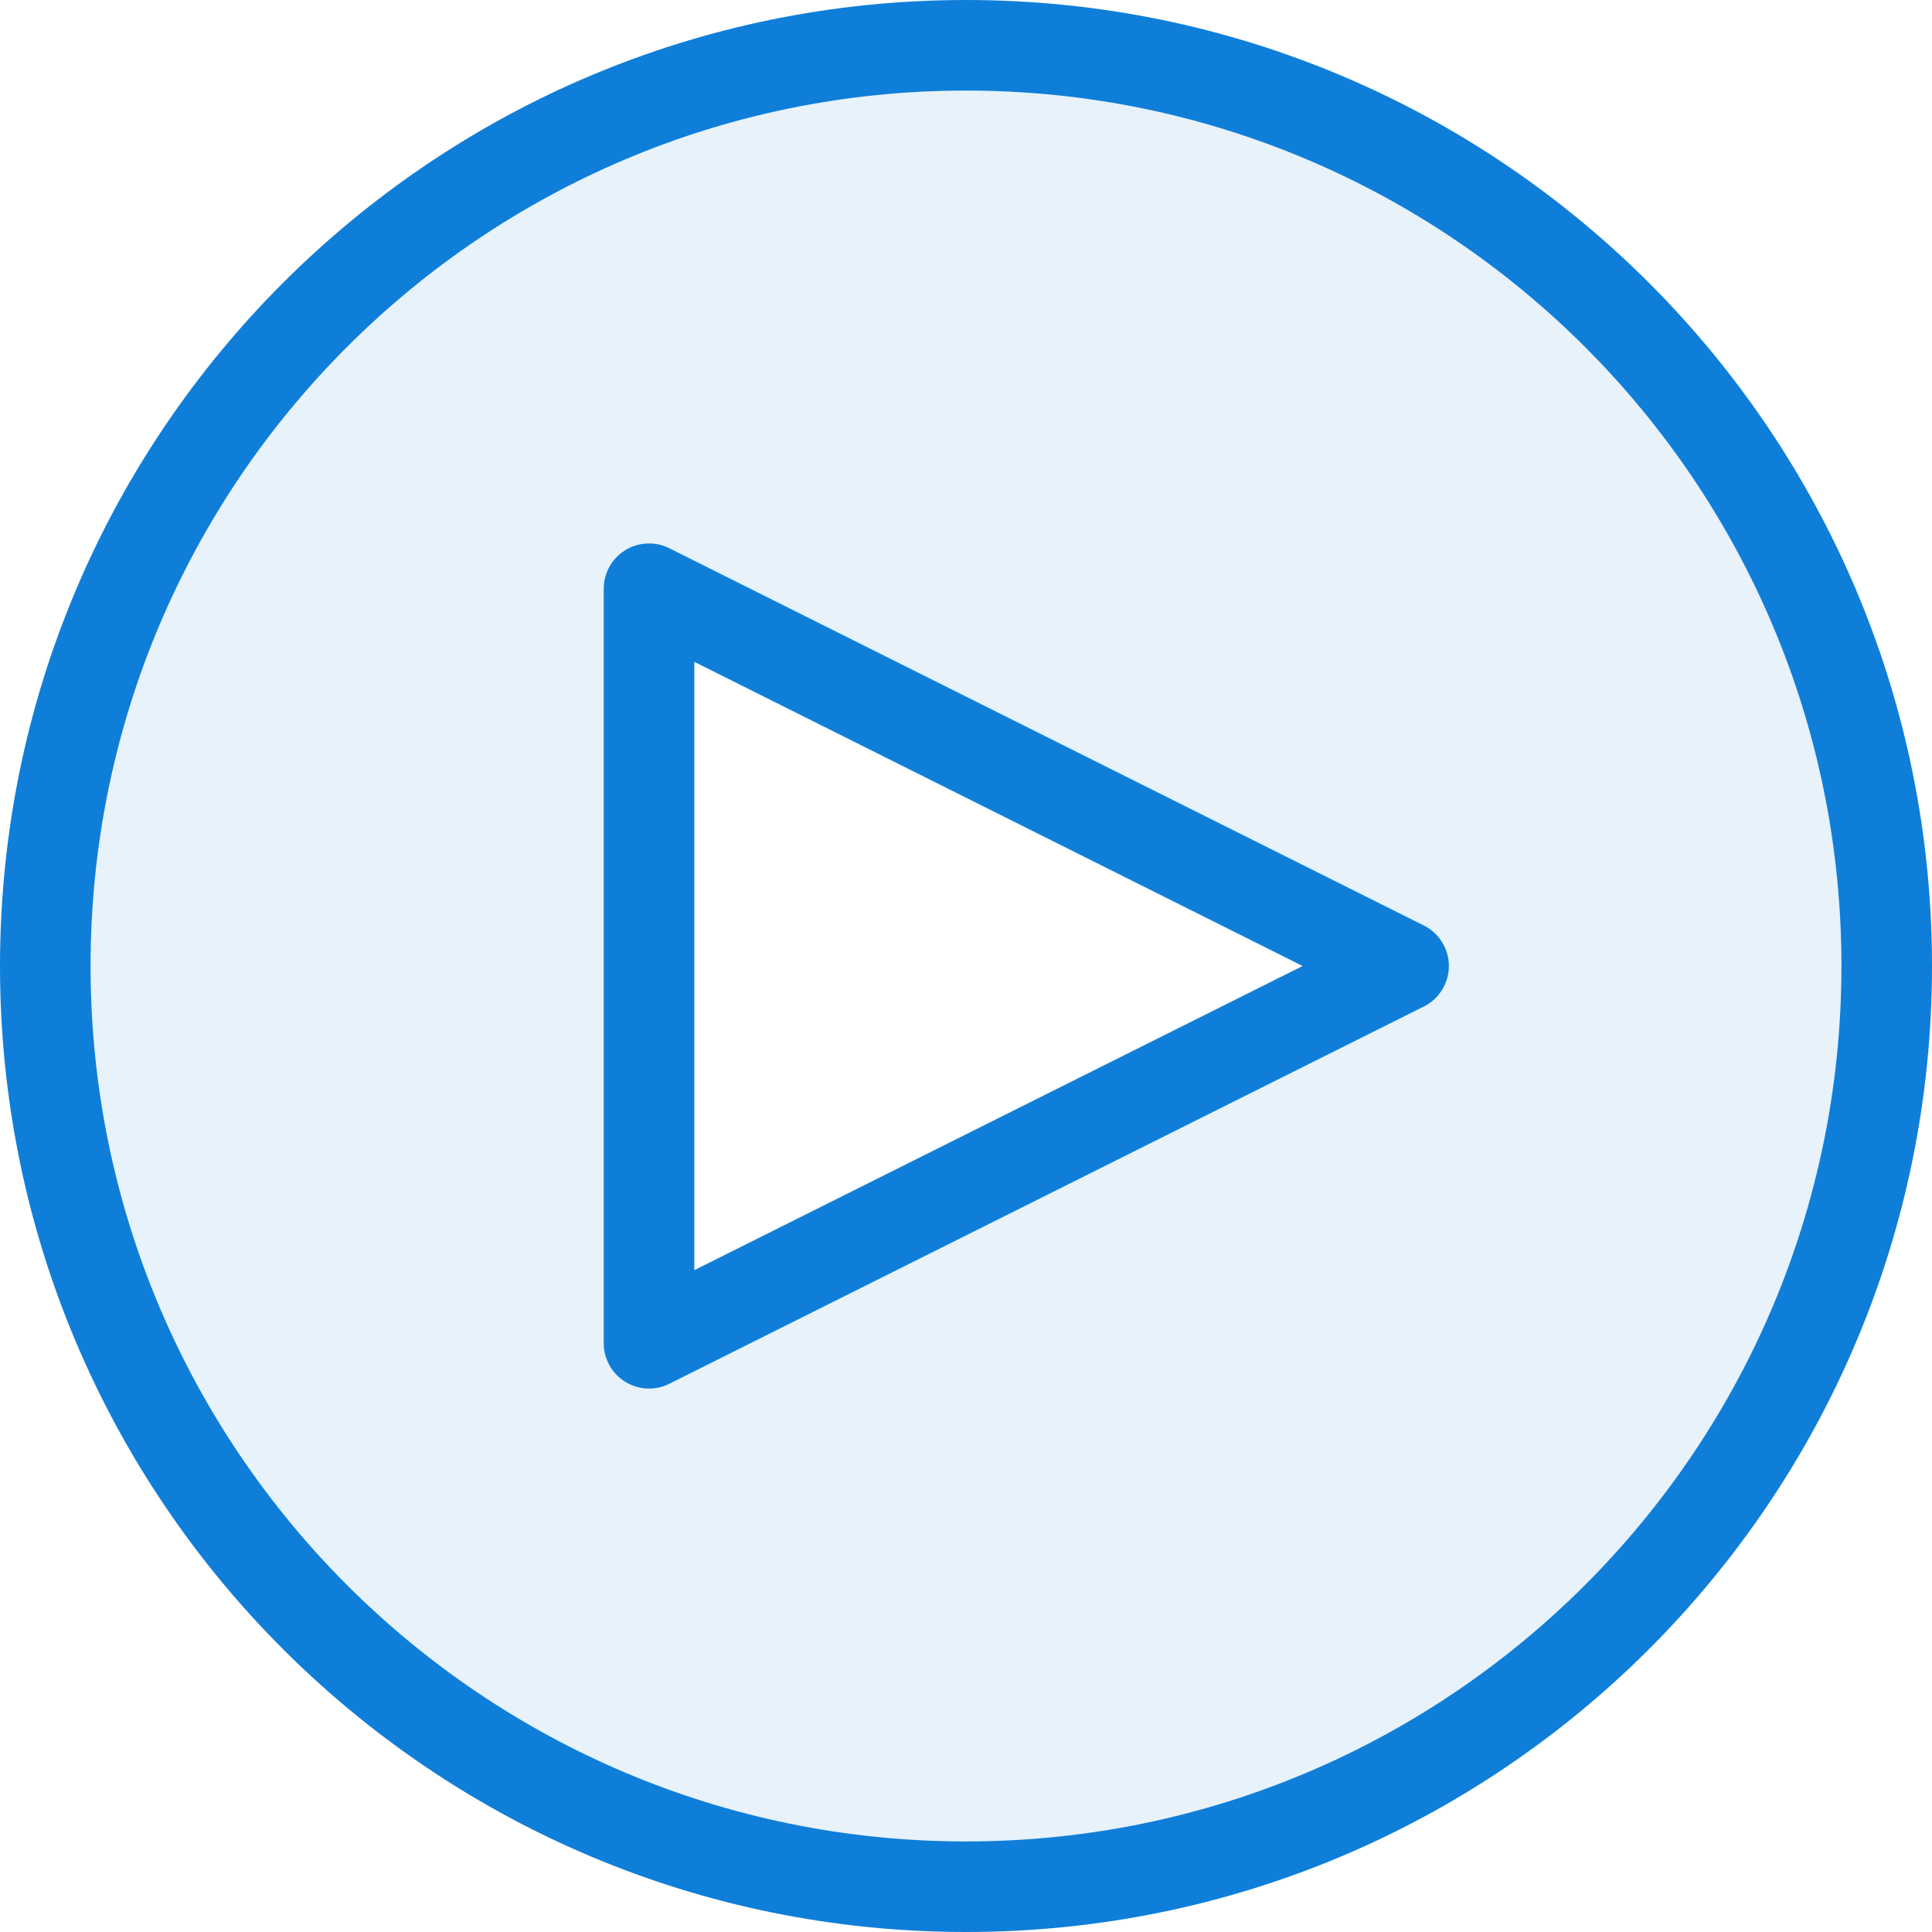<svg width="32" height="32" viewBox="0 0 32 32" fill="none" xmlns="http://www.w3.org/2000/svg">
<path fill-rule="evenodd" clip-rule="evenodd" d="M16 31.25C24.422 31.25 31.25 24.422 31.25 16C31.25 7.578 24.422 0.75 16 0.75C7.578 0.75 0.75 7.578 0.75 16C0.75 24.422 7.578 31.25 16 31.25ZM10.75 9.75L23.25 16L10.75 22.25V9.75Z" fill="#0F7ED9" fill-opacity="0.1"/>
<path d="M23.25 16L23.585 16.67C23.709 16.608 23.814 16.512 23.886 16.393C23.959 16.275 23.998 16.139 23.998 16C23.998 15.861 23.959 15.725 23.886 15.607C23.814 15.488 23.709 15.393 23.585 15.33L23.25 16ZM10.75 9.75L11.085 9.08C10.971 9.023 10.844 8.996 10.716 9.002C10.589 9.008 10.465 9.046 10.356 9.113C10.247 9.18 10.158 9.274 10.095 9.385C10.033 9.497 10 9.622 10 9.75H10.75ZM10.75 22.25H10C10 22.378 10.033 22.503 10.095 22.615C10.158 22.726 10.247 22.82 10.356 22.887C10.465 22.954 10.589 22.992 10.716 22.998C10.844 23.004 10.971 22.977 11.085 22.92L10.75 22.25ZM30.5 16C30.5 24.008 24.008 30.5 16 30.5V32C24.837 32 32 24.837 32 16H30.5ZM16 1.5C24.008 1.5 30.5 7.992 30.5 16H32C32 7.163 24.837 0 16 0V1.5ZM1.5 16C1.5 7.992 7.992 1.5 16 1.5V0C7.163 0 0 7.163 0 16H1.5ZM16 30.5C7.992 30.5 1.5 24.008 1.5 16H0C0 24.837 7.163 32 16 32V30.5ZM23.585 15.33L11.085 9.08L10.415 10.42L22.915 16.67L23.585 15.33ZM11.085 22.92L23.585 16.67L22.915 15.33L10.415 21.58L11.085 22.92ZM10 9.75V22.25H11.5V9.75H10Z" fill="#0F7ED9"/>
</svg>
